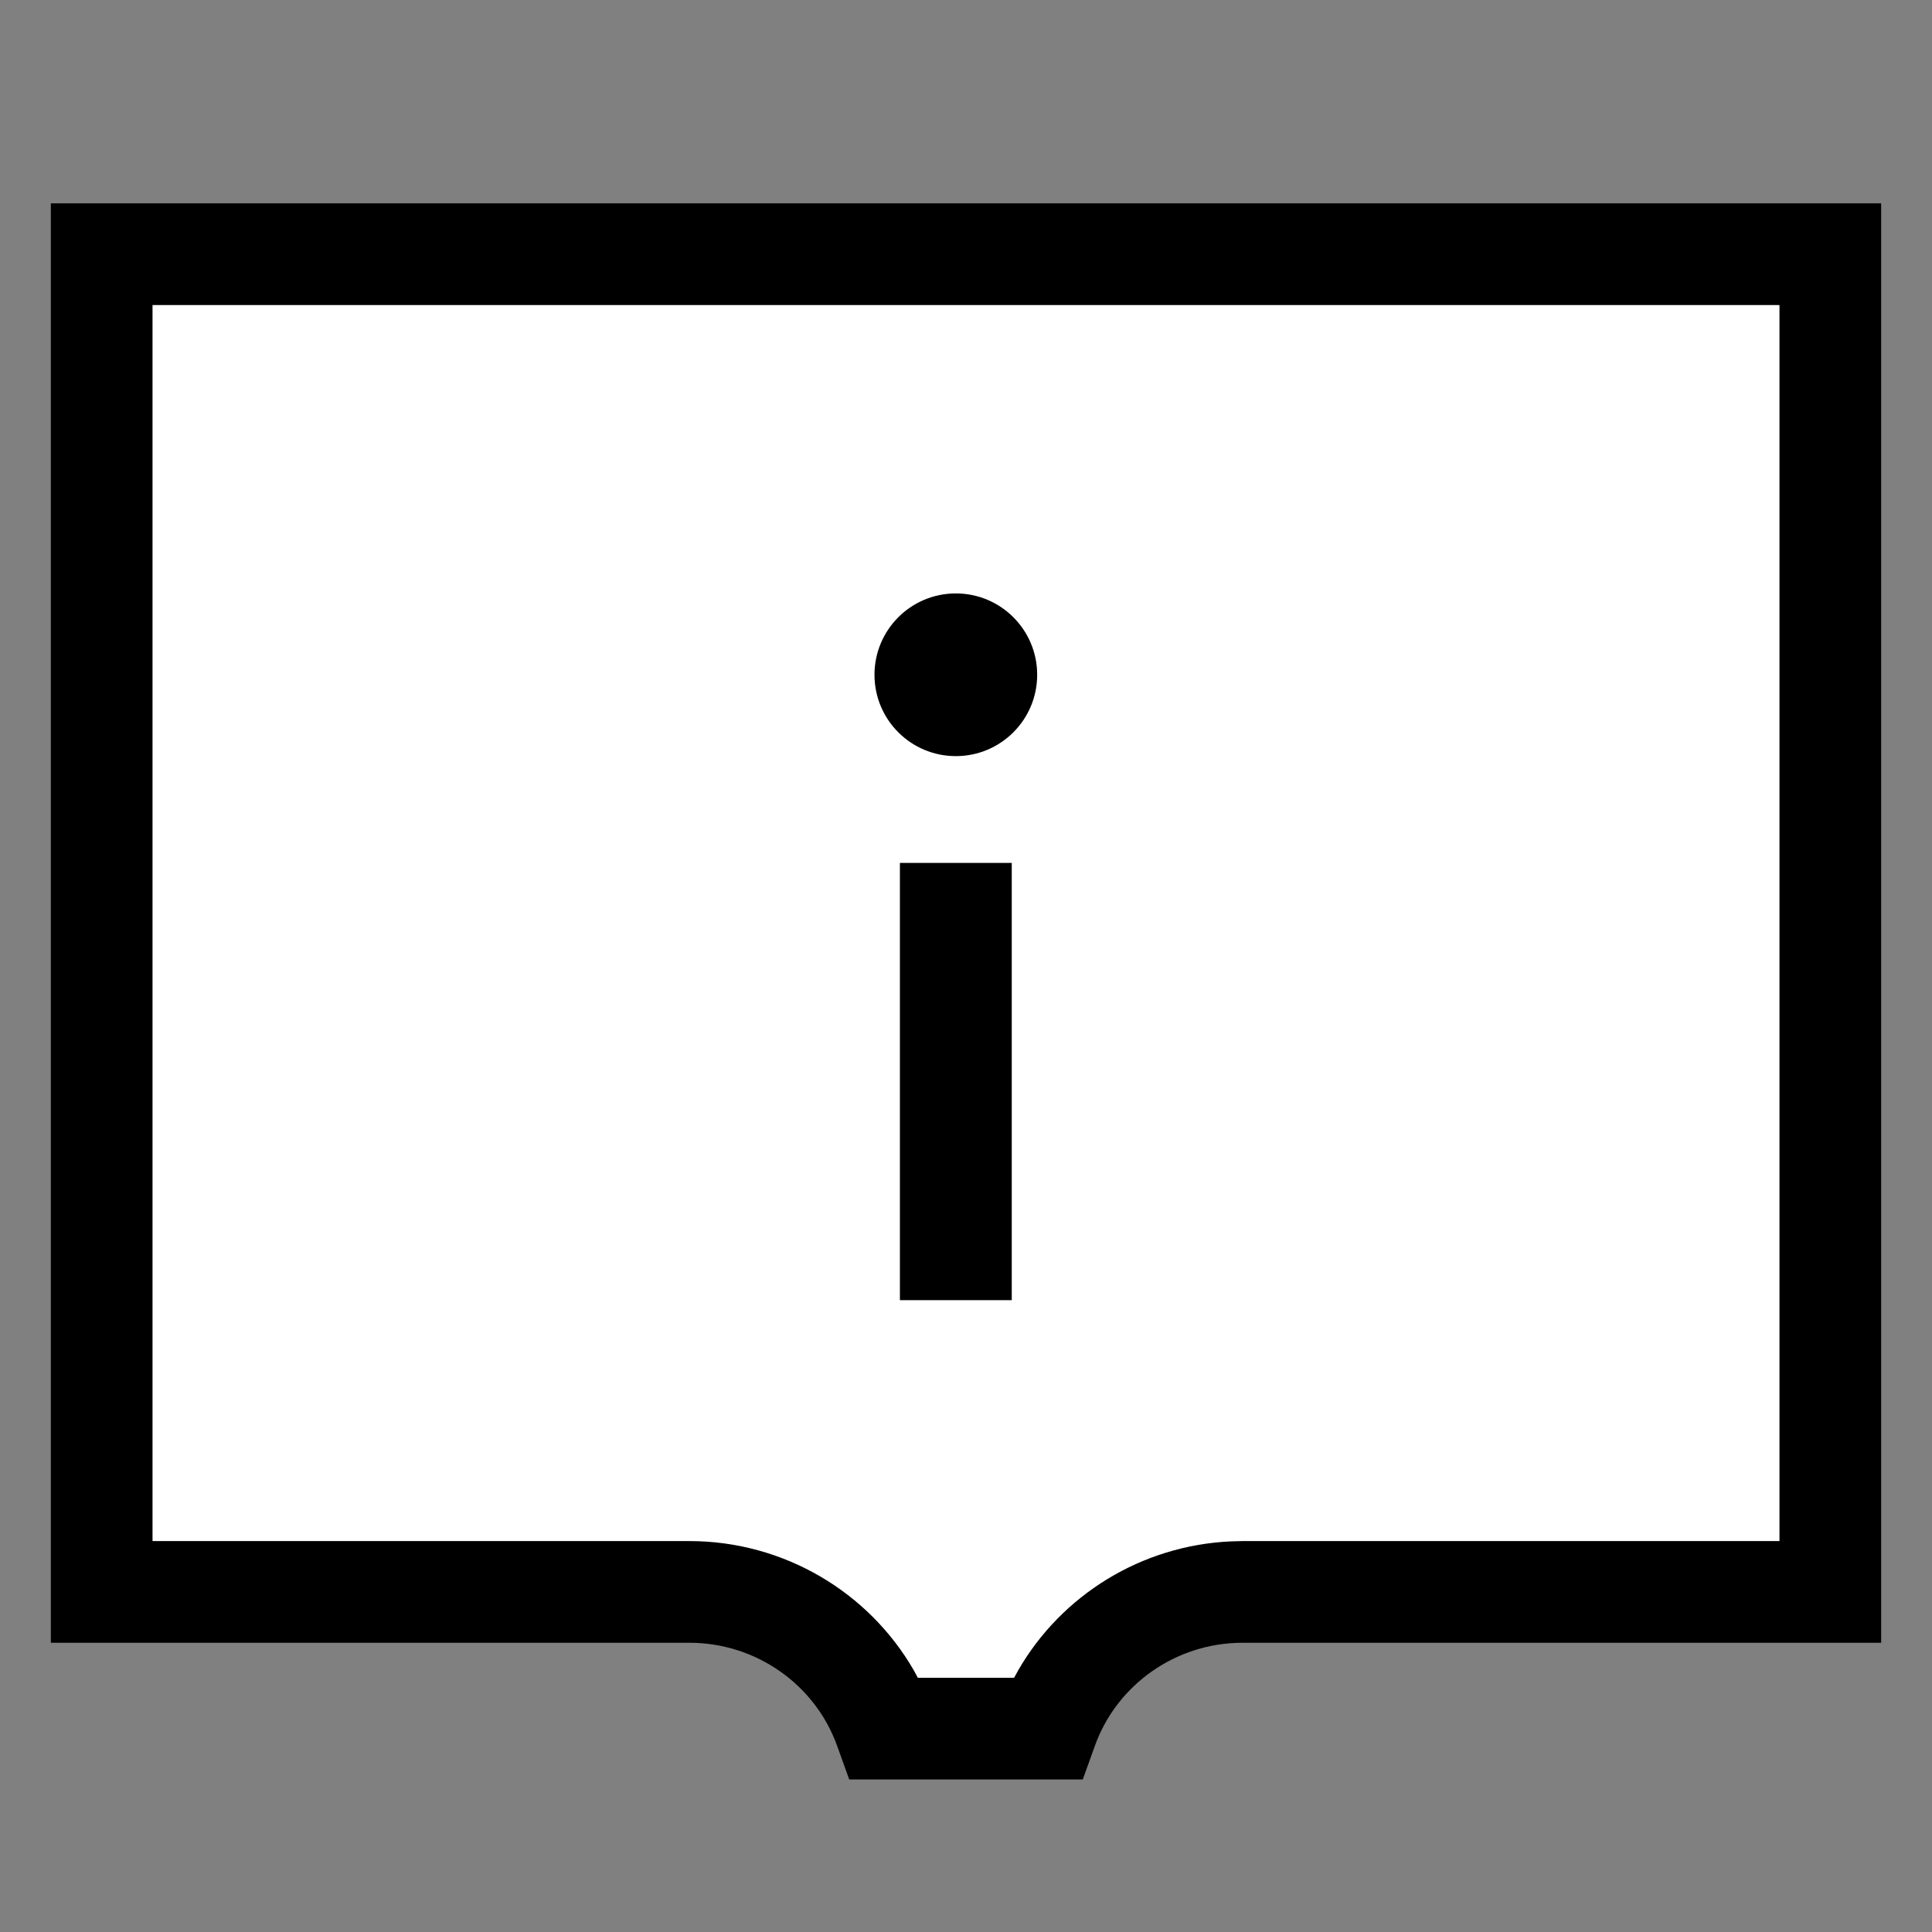<?xml version="1.0" encoding="UTF-8"?> <svg xmlns="http://www.w3.org/2000/svg" xmlns:xlink="http://www.w3.org/1999/xlink" width="38px" height="38px" viewBox="0 0 38 38" version="1.1"><rect x="0" y="0" width="38" height="38" fill="#808080" stroke="none"/><title>Webinars Filled</title><g id="_DEV-PREP" stroke="none" stroke-width="1" fill="none" fill-rule="evenodd"><g id="Dev-Notes---Assets-1" transform="translate(-1606, -1131)"><g id="Webinars-Filled" transform="translate(1606, 1131)"><rect id="Rectangle" x="0" y="0" width="38" height="38"></rect><path d="M36,5 L36,31.311 L24.441,31.311 C22.668,31.311 21.155,32.435 20.593,34 L17.407,34 C16.845,32.435 15.332,31.311 13.559,31.311 L2,31.311 L2,5 L19.217,5 L36,5 Z" class="icon-bg" fill="#FFFFFF"></path><path d="M37,4 L37,32.311 L24.441,32.311 C23.126,32.311 21.966,33.136 21.535,34.338 L21.535,34.338 L21.297,35 L16.703,35 L16.465,34.338 C16.034,33.136 14.874,32.311 13.559,32.311 L13.559,32.311 L1,32.311 L1,4 L37,4 Z M35,6 L3,6 L3,30.311 L13.559,30.311 C15.413,30.311 17.082,31.31 17.971,32.849 L17.971,32.849 L18.053,33 L19.946,33 L20.029,32.849 C20.881,31.374 22.449,30.396 24.211,30.317 L24.211,30.317 L24.441,30.311 L35,30.311 L35,6 Z M19.9,16.972 L19.9,25.572 L17.7,25.572 L17.7,16.972 L19.9,16.972 Z M18.8,11.672 C19.684,11.672 20.4,12.388 20.4,13.272 C20.4,14.156 19.684,14.872 18.8,14.872 C17.916,14.872 17.2,14.156 17.2,13.272 C17.2,12.388 17.916,11.672 18.8,11.672 Z" class="icon-color" fill="#000000" fill-rule="nonzero"></path></g></g></g></svg> 
